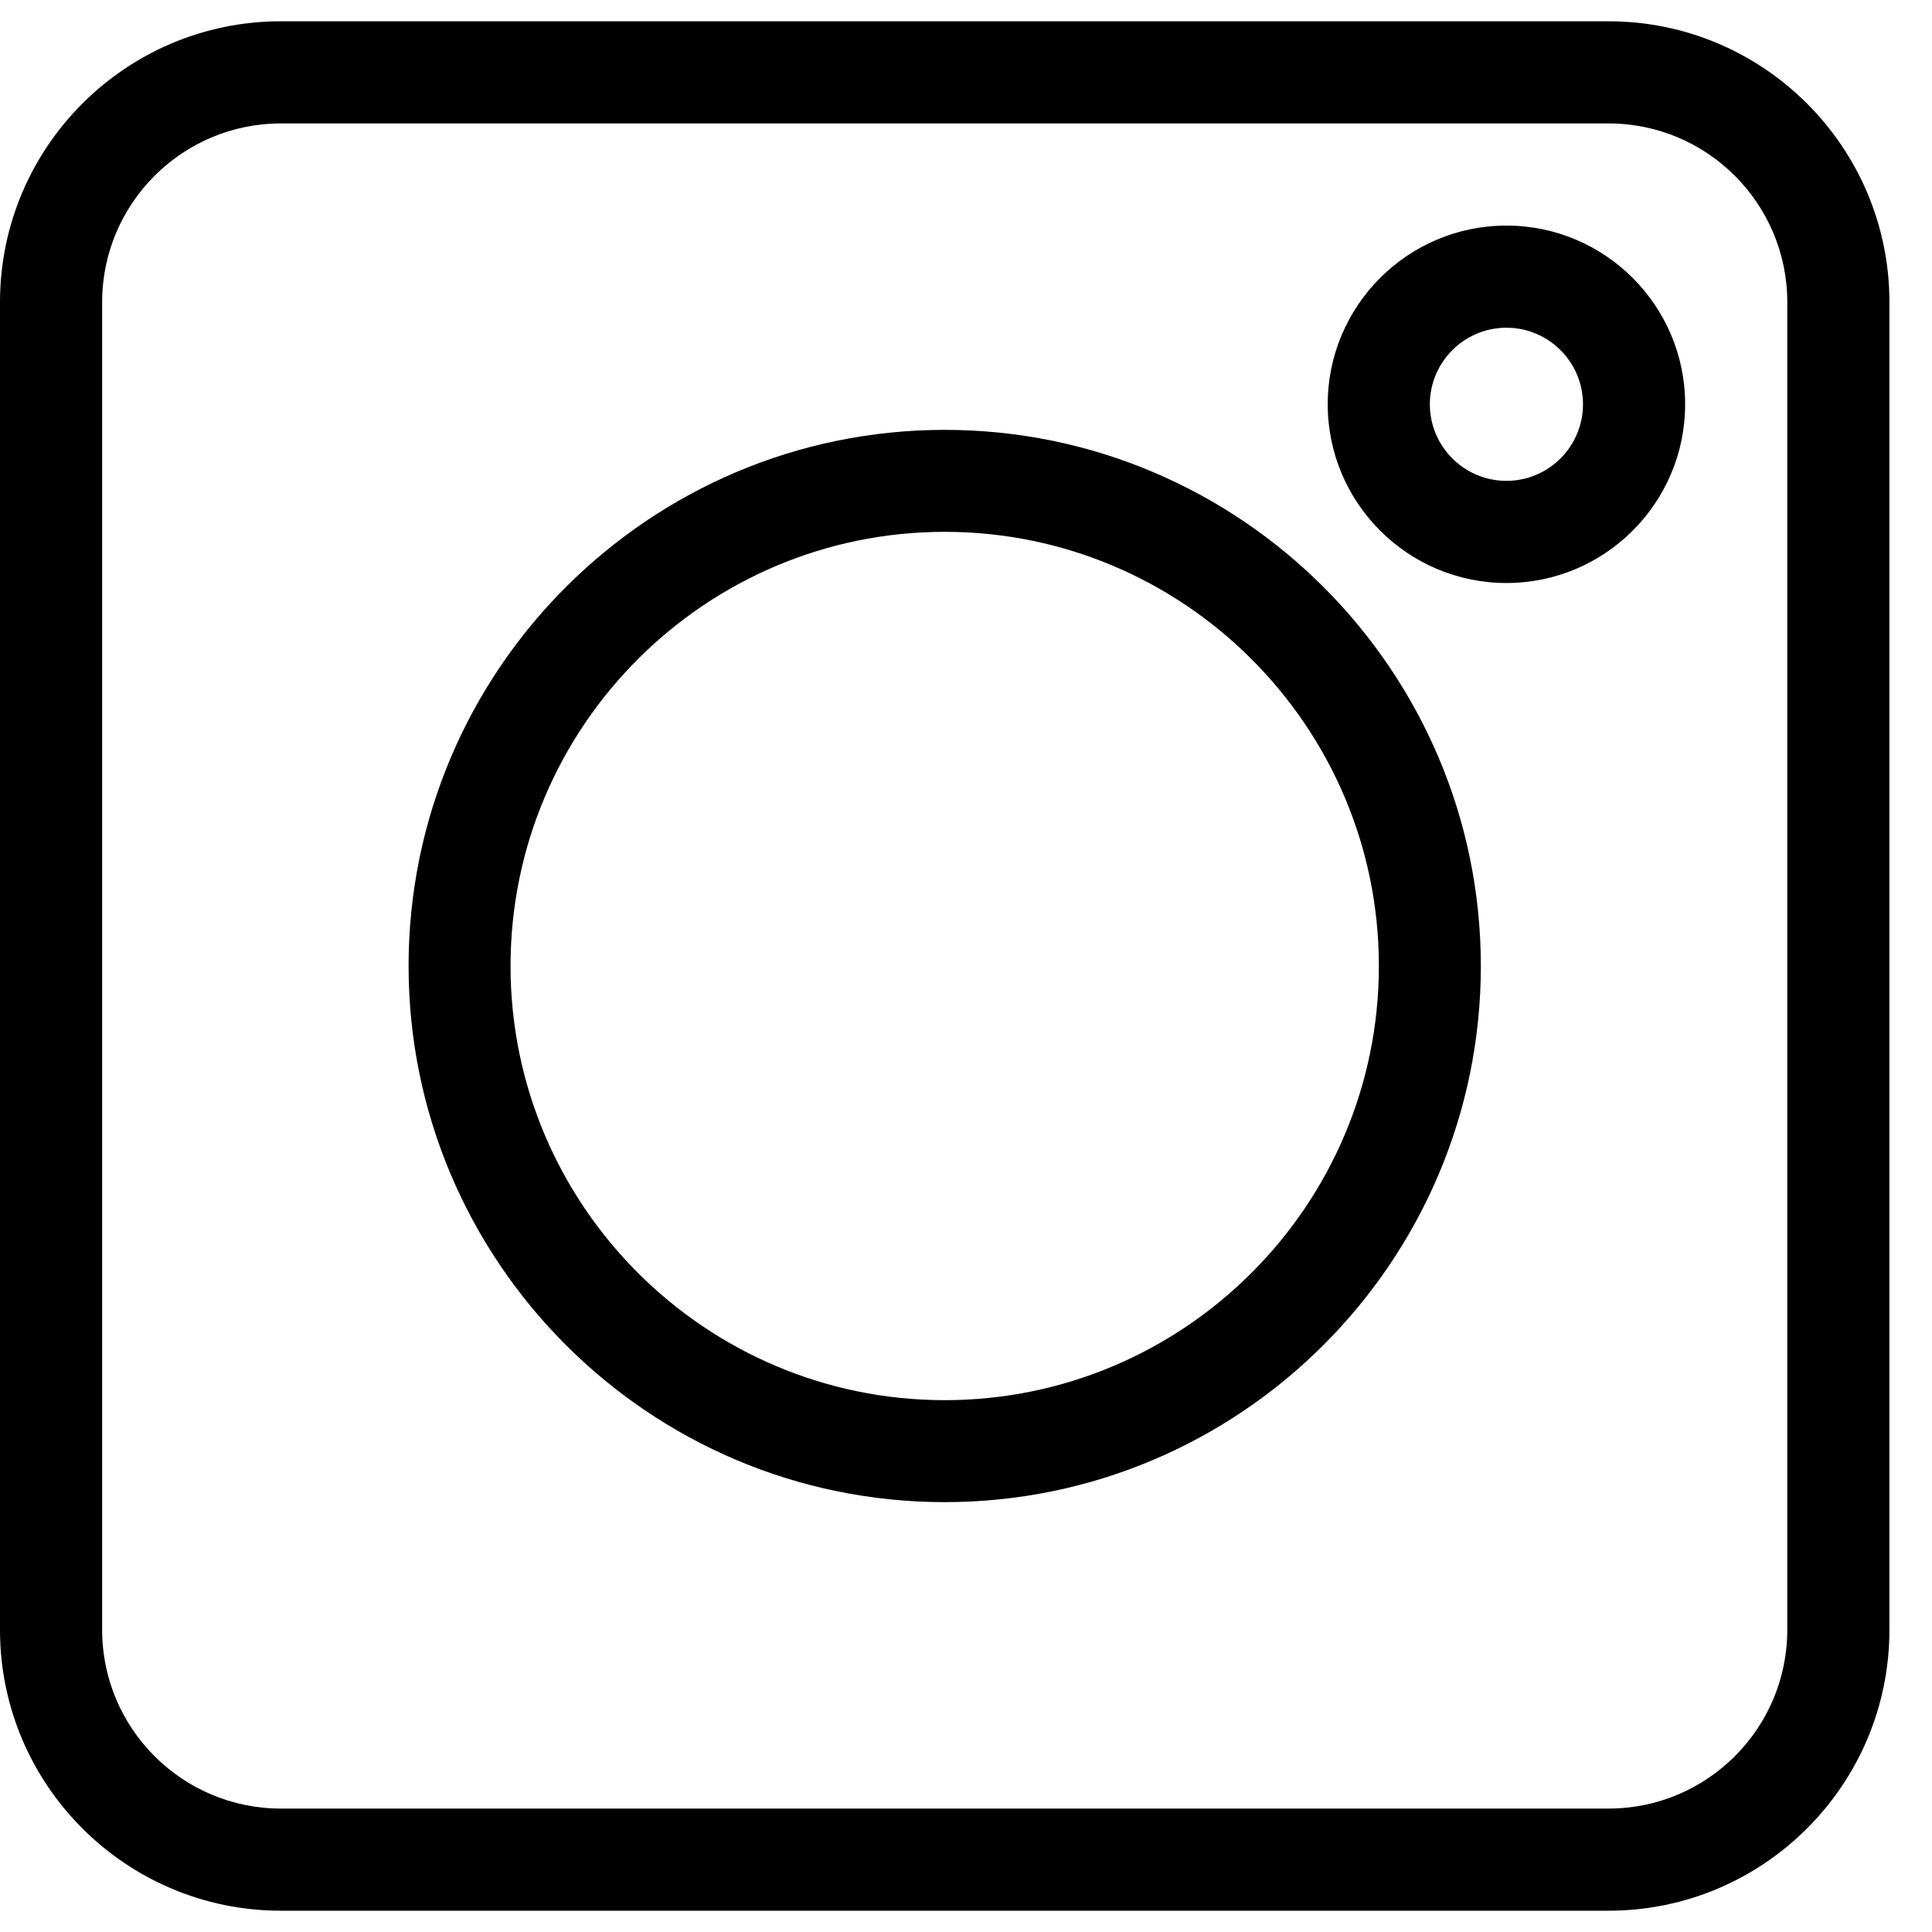 <?xml version="1.0" encoding="UTF-8"?>
<svg xmlns="http://www.w3.org/2000/svg" id="Laag_1" version="1.1" viewBox="0 0 1080 1080">
  <path d="M899.2,1068.1H157c-86.6,0-157-70.4-157-157V168.9C0,82.3,70.4,11.9,157,11.9h742.2c86.6,0,157,70.4,157,157v742.2c0,86.6-70.4,157-157,157ZM157,69c-55.1,0-99.9,44.8-99.9,99.9v742.2c0,55.1,44.8,99.9,99.9,99.9h742.2c55.1,0,99.9-44.8,99.9-99.9V168.9c0-55.1-44.8-99.9-99.9-99.9H157Z"></path>
  <path d="M528.1,839.7c-165.3,0-299.7-134.5-299.7-299.7s134.5-299.7,299.7-299.7,299.7,134.5,299.7,299.7-134.5,299.7-299.7,299.7ZM528.1,297.3c-133.8,0-242.7,108.9-242.7,242.7s108.9,242.7,242.7,242.7,242.7-108.9,242.7-242.7-108.9-242.7-242.7-242.7Z"></path>
  <path d="M842.1,325.9c-55.1,0-99.9-44.8-99.9-99.9s44.8-99.9,99.9-99.9,99.9,44.8,99.9,99.9-44.8,99.9-99.9,99.9ZM842.1,183.2c-23.6,0-42.8,19.2-42.8,42.8s19.2,42.8,42.8,42.8,42.8-19.2,42.8-42.8-19.2-42.8-42.8-42.8Z"></path>
</svg>

